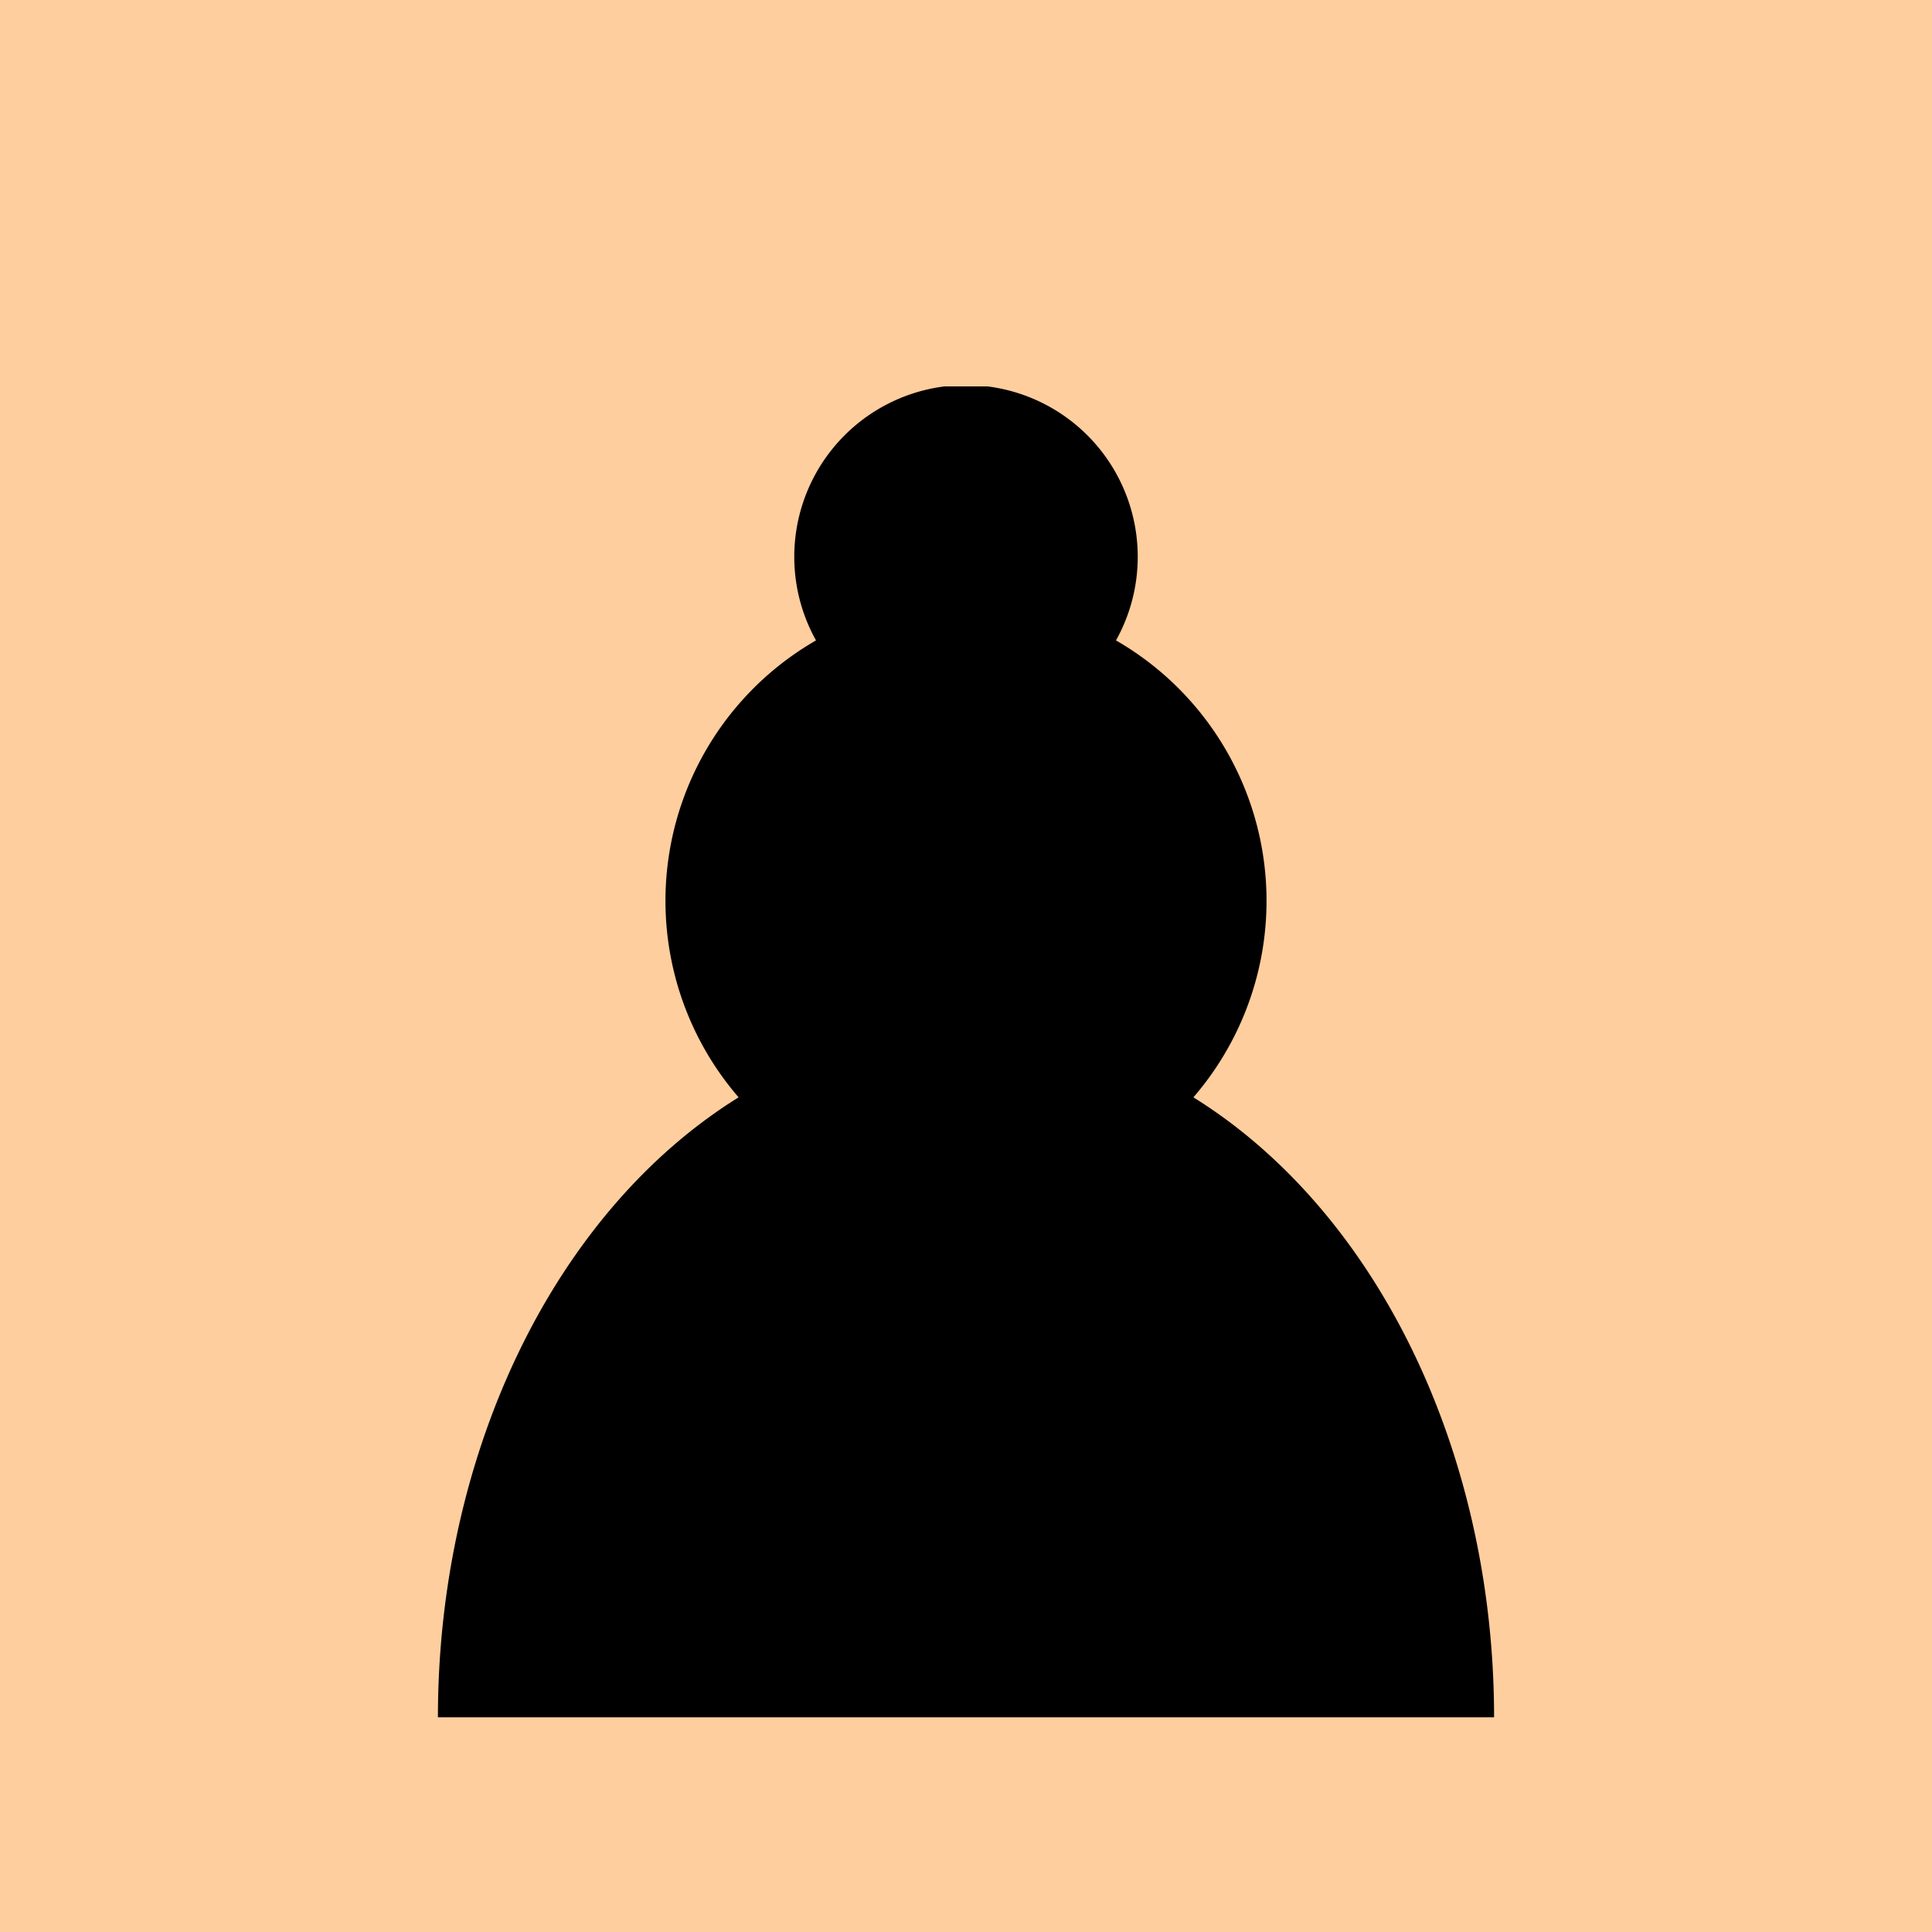 <?xml version="1.0" encoding="UTF-8"?>
<svg xmlns="http://www.w3.org/2000/svg" width="45" height="45">
<circle fill="#FFCE9E" r="64"/>
<path d="m23,9a4,4 0 1,1-1,0zm0,5a7,7 0 1,1-1,0zM10.2,40a12.3,16 0 1,1 24.6,0"/>
</svg>